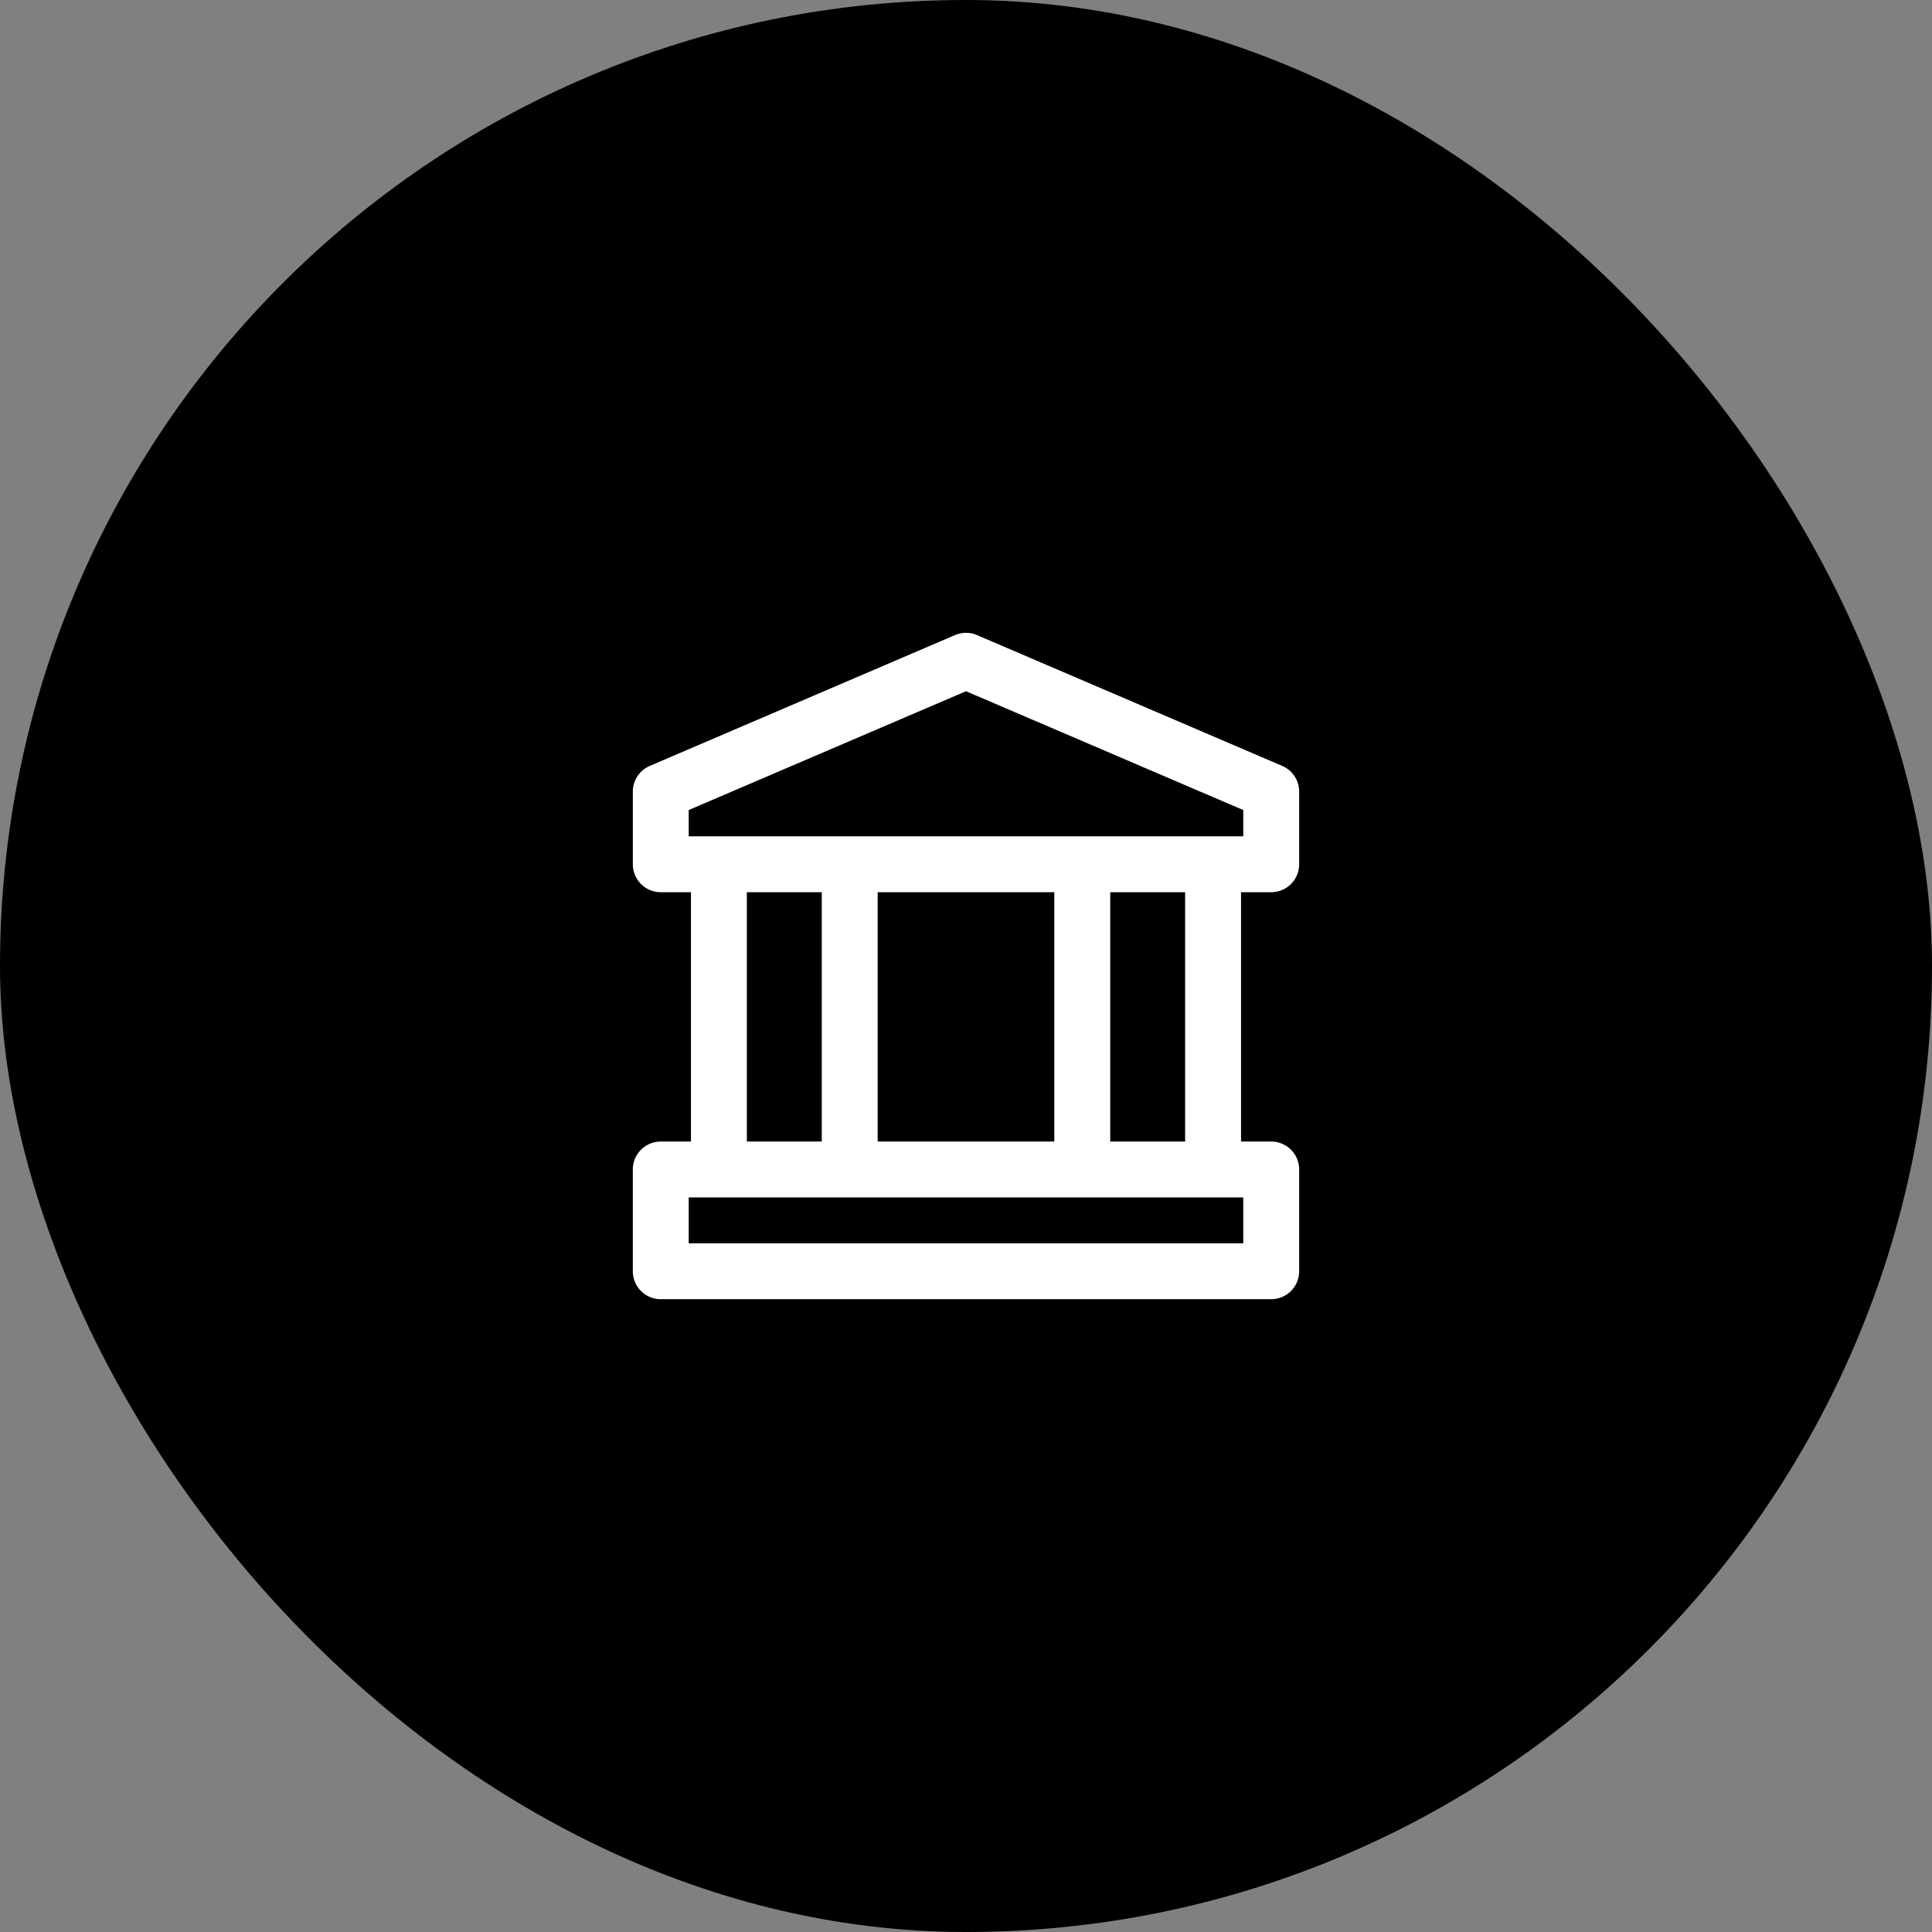<svg xmlns="http://www.w3.org/2000/svg" width="72" height="72" fill="none"><rect width="100%" height="100%" fill="#808080" stroke="none"/><rect width="72" height="72" fill="#00BD1E" rx="36" style="fill:#00bd1e;fill:color(display-p3 0 .741 .118);fill-opacity:1"/><g clip-path="url(#a)"><path fill="#fff" stroke="#fff" stroke-width=".5" d="M48.166 29.5a.791.791 0 0 0-.483-.728L36.31 23.897a.79.79 0 0 0-.618 0h-.001l-11.374 4.875a.79.79 0 0 0-.483.728v2.709a.791.791 0 0 0 .792.791H26v9.792h-1.375a.792.792 0 0 0-.792.792v3.791a.791.791 0 0 0 .792.792h22.75a.792.792 0 0 0 .791-.792v-3.791a.792.792 0 0 0-.791-.792H46V33h1.375a.792.792 0 0 0 .791-.791V29.5Zm-22.75.523L36 25.488l10.583 4.535v1.394H25.416v-1.394Zm7.042 12.769V33h7.083v9.792h-7.083ZM27.583 33h3.292v9.792h-3.292V33Zm-2.167 13.584v-2.209h21.167v2.209H25.416Zm19-3.792h-3.291V33h3.291v9.792Z" style="fill:#fff;fill-opacity:1;stroke:#fff;stroke-opacity:1"/></g><defs><clipPath id="a"><path fill="#fff" d="M0 0h26v26H0z" style="fill:#fff;fill-opacity:1" transform="translate(23 23)"/></clipPath></defs></svg>